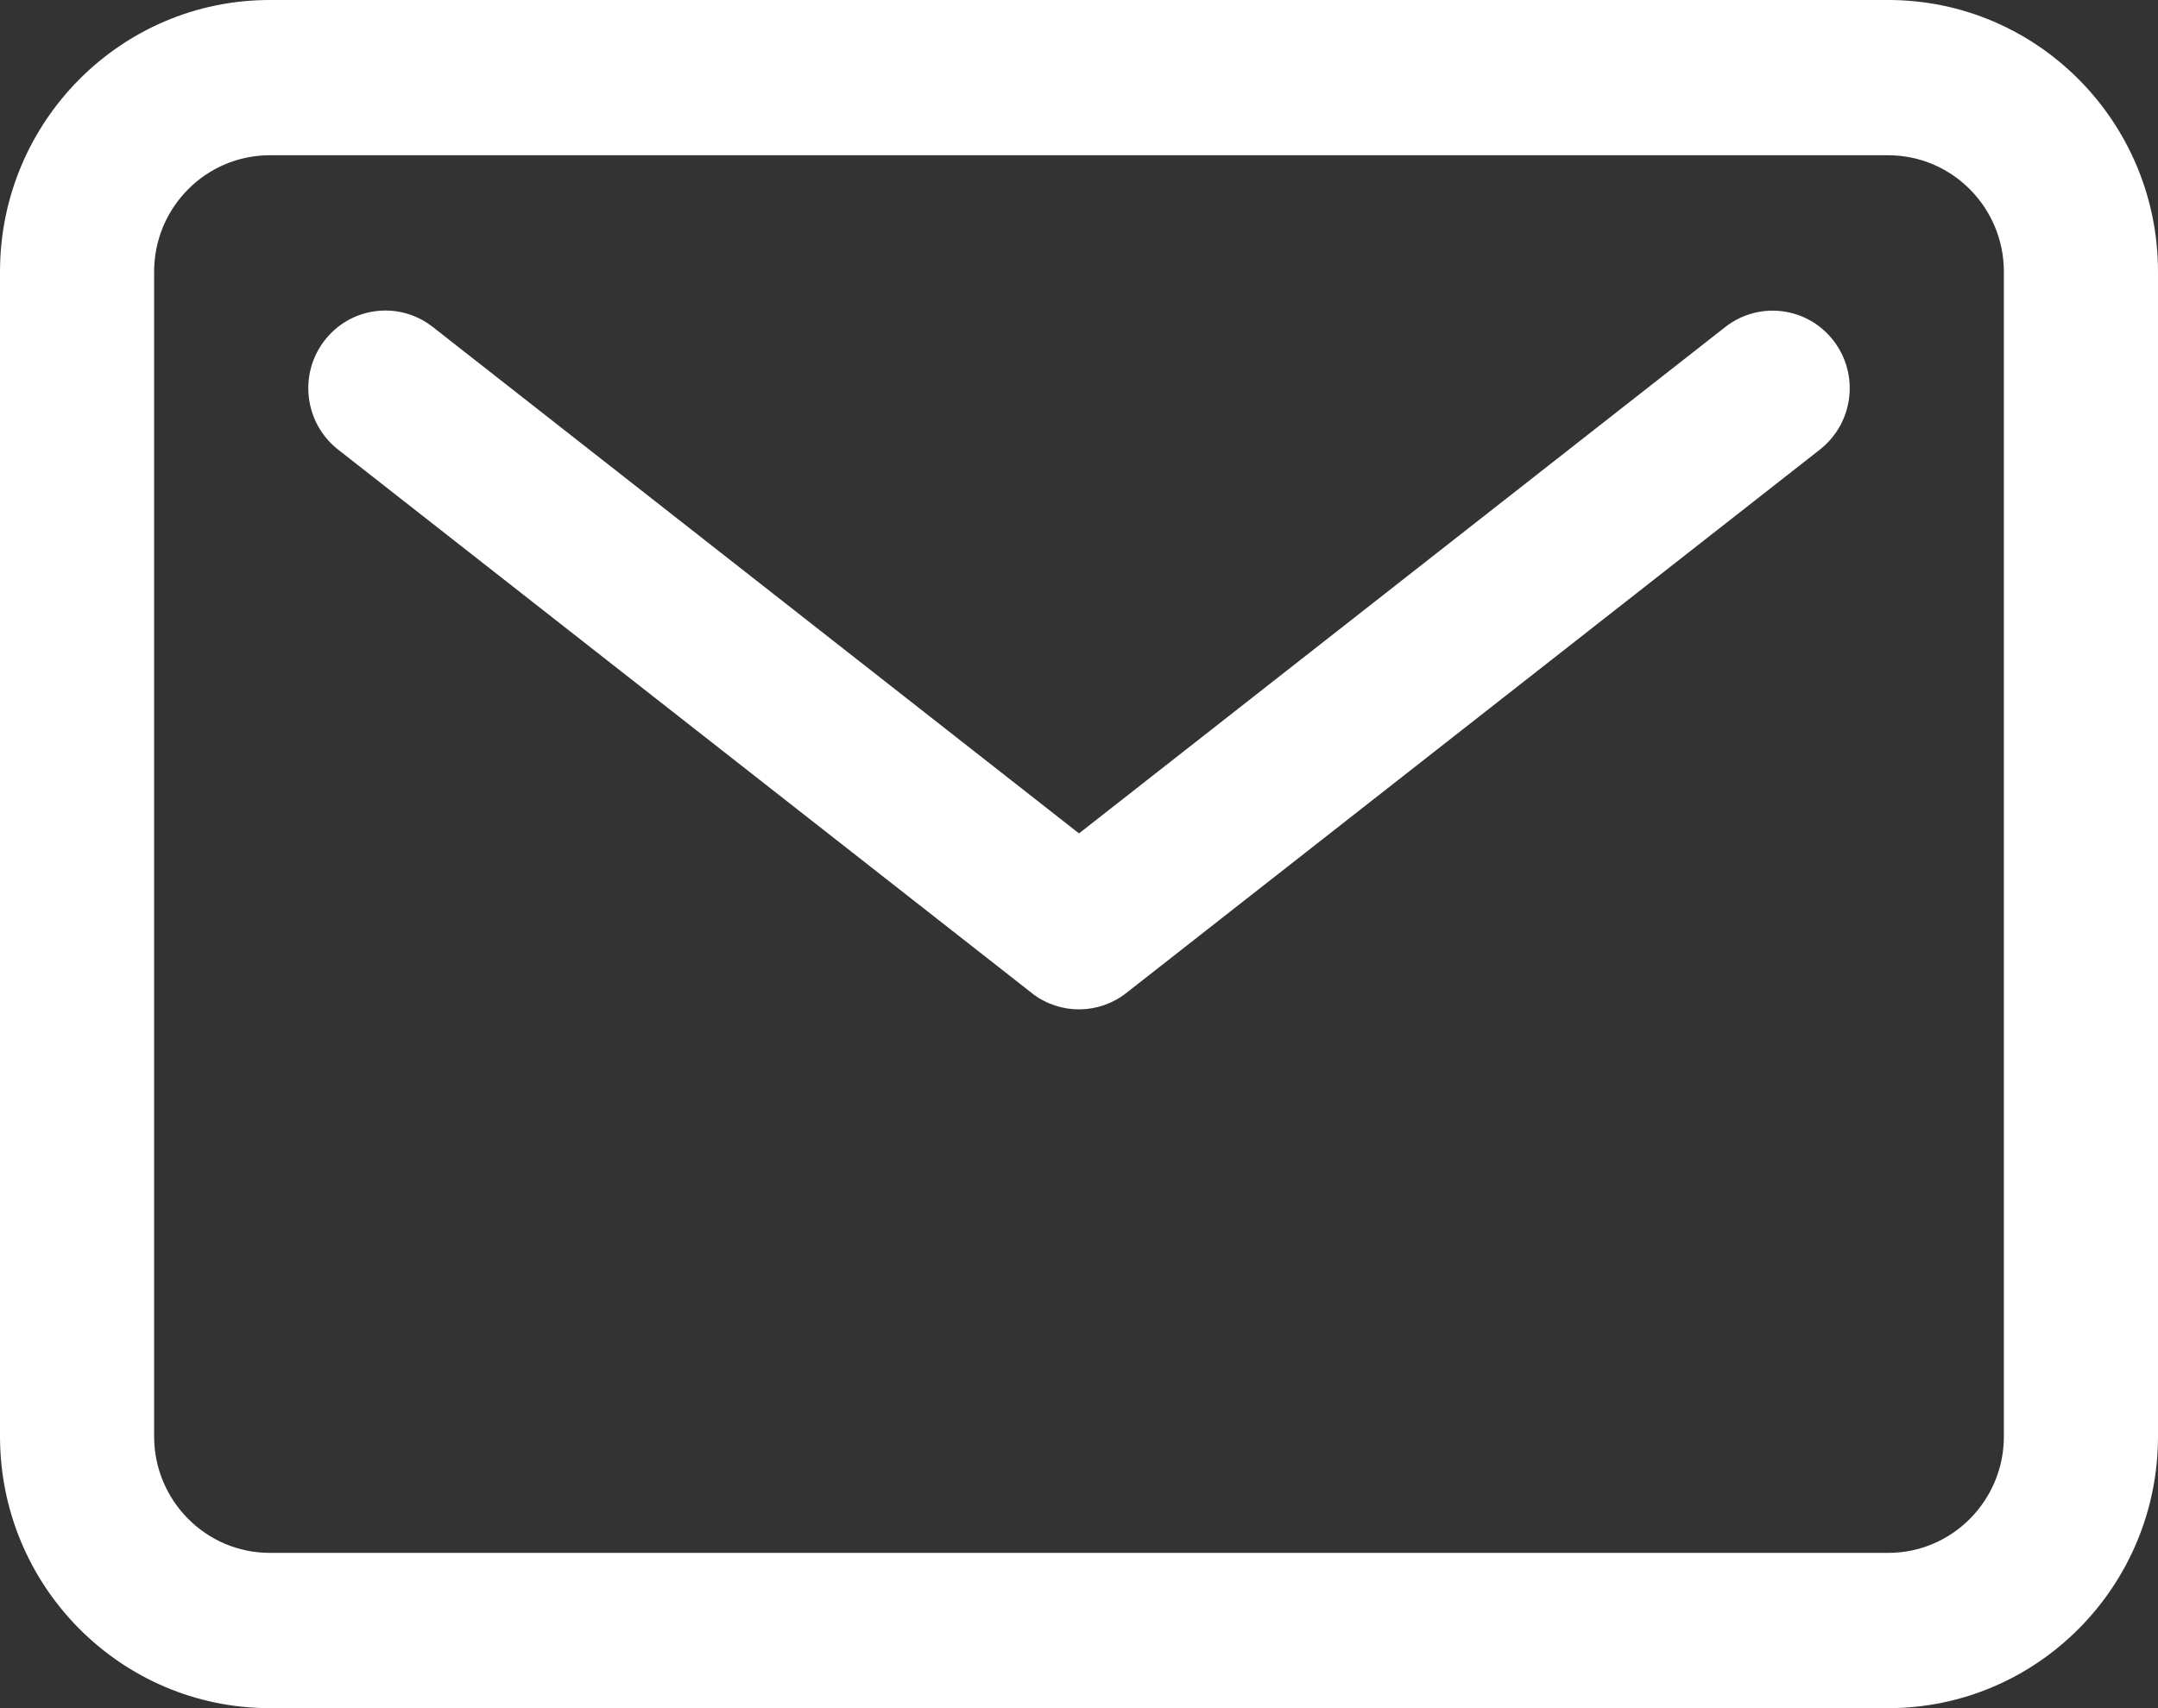 <svg xmlns="http://www.w3.org/2000/svg" width="24" height="19" viewBox="0 0 24 19">
    <rect x="0" y="0" width="24" height="19" fill="#333333" stroke="none"/>
    <g fill="none" fill-rule="evenodd">
        <g fill="#FFF">
            <g>
                <g>
                    <g>
                        <g>
                            <path d="M21 11c1.656 0 3 1.354 3 3.023v12.954C24 28.646 22.656 30 21 30H3c-1.656 0-3-1.354-3-3.023V14.023C0 12.354 1.344 11 3 11zm0 1.727H3c-.71 0-1.286.581-1.286 1.296v12.954c0 .715.577 1.296 1.286 1.296h18c.71 0 1.286-.581 1.286-1.296V14.023c0-.715-.577-1.296-1.286-1.296zm-.61 2.061c.288.371.226.905-.135 1.2l-.014.012-7.715 6.045c-.304.239-.728.243-1.036.013l-.016-.013L3.759 16c-.373-.293-.44-.836-.15-1.212.287-.372.815-.443 1.188-.163l.015.011L12 20.27l7.188-5.633c.374-.292.912-.225 1.203.152z" transform="translate(-715 -57) translate(96 32) translate(619 14)"/>
                        </g>
                    </g>
                </g>
            </g>
        </g>
    </g>
</svg>
